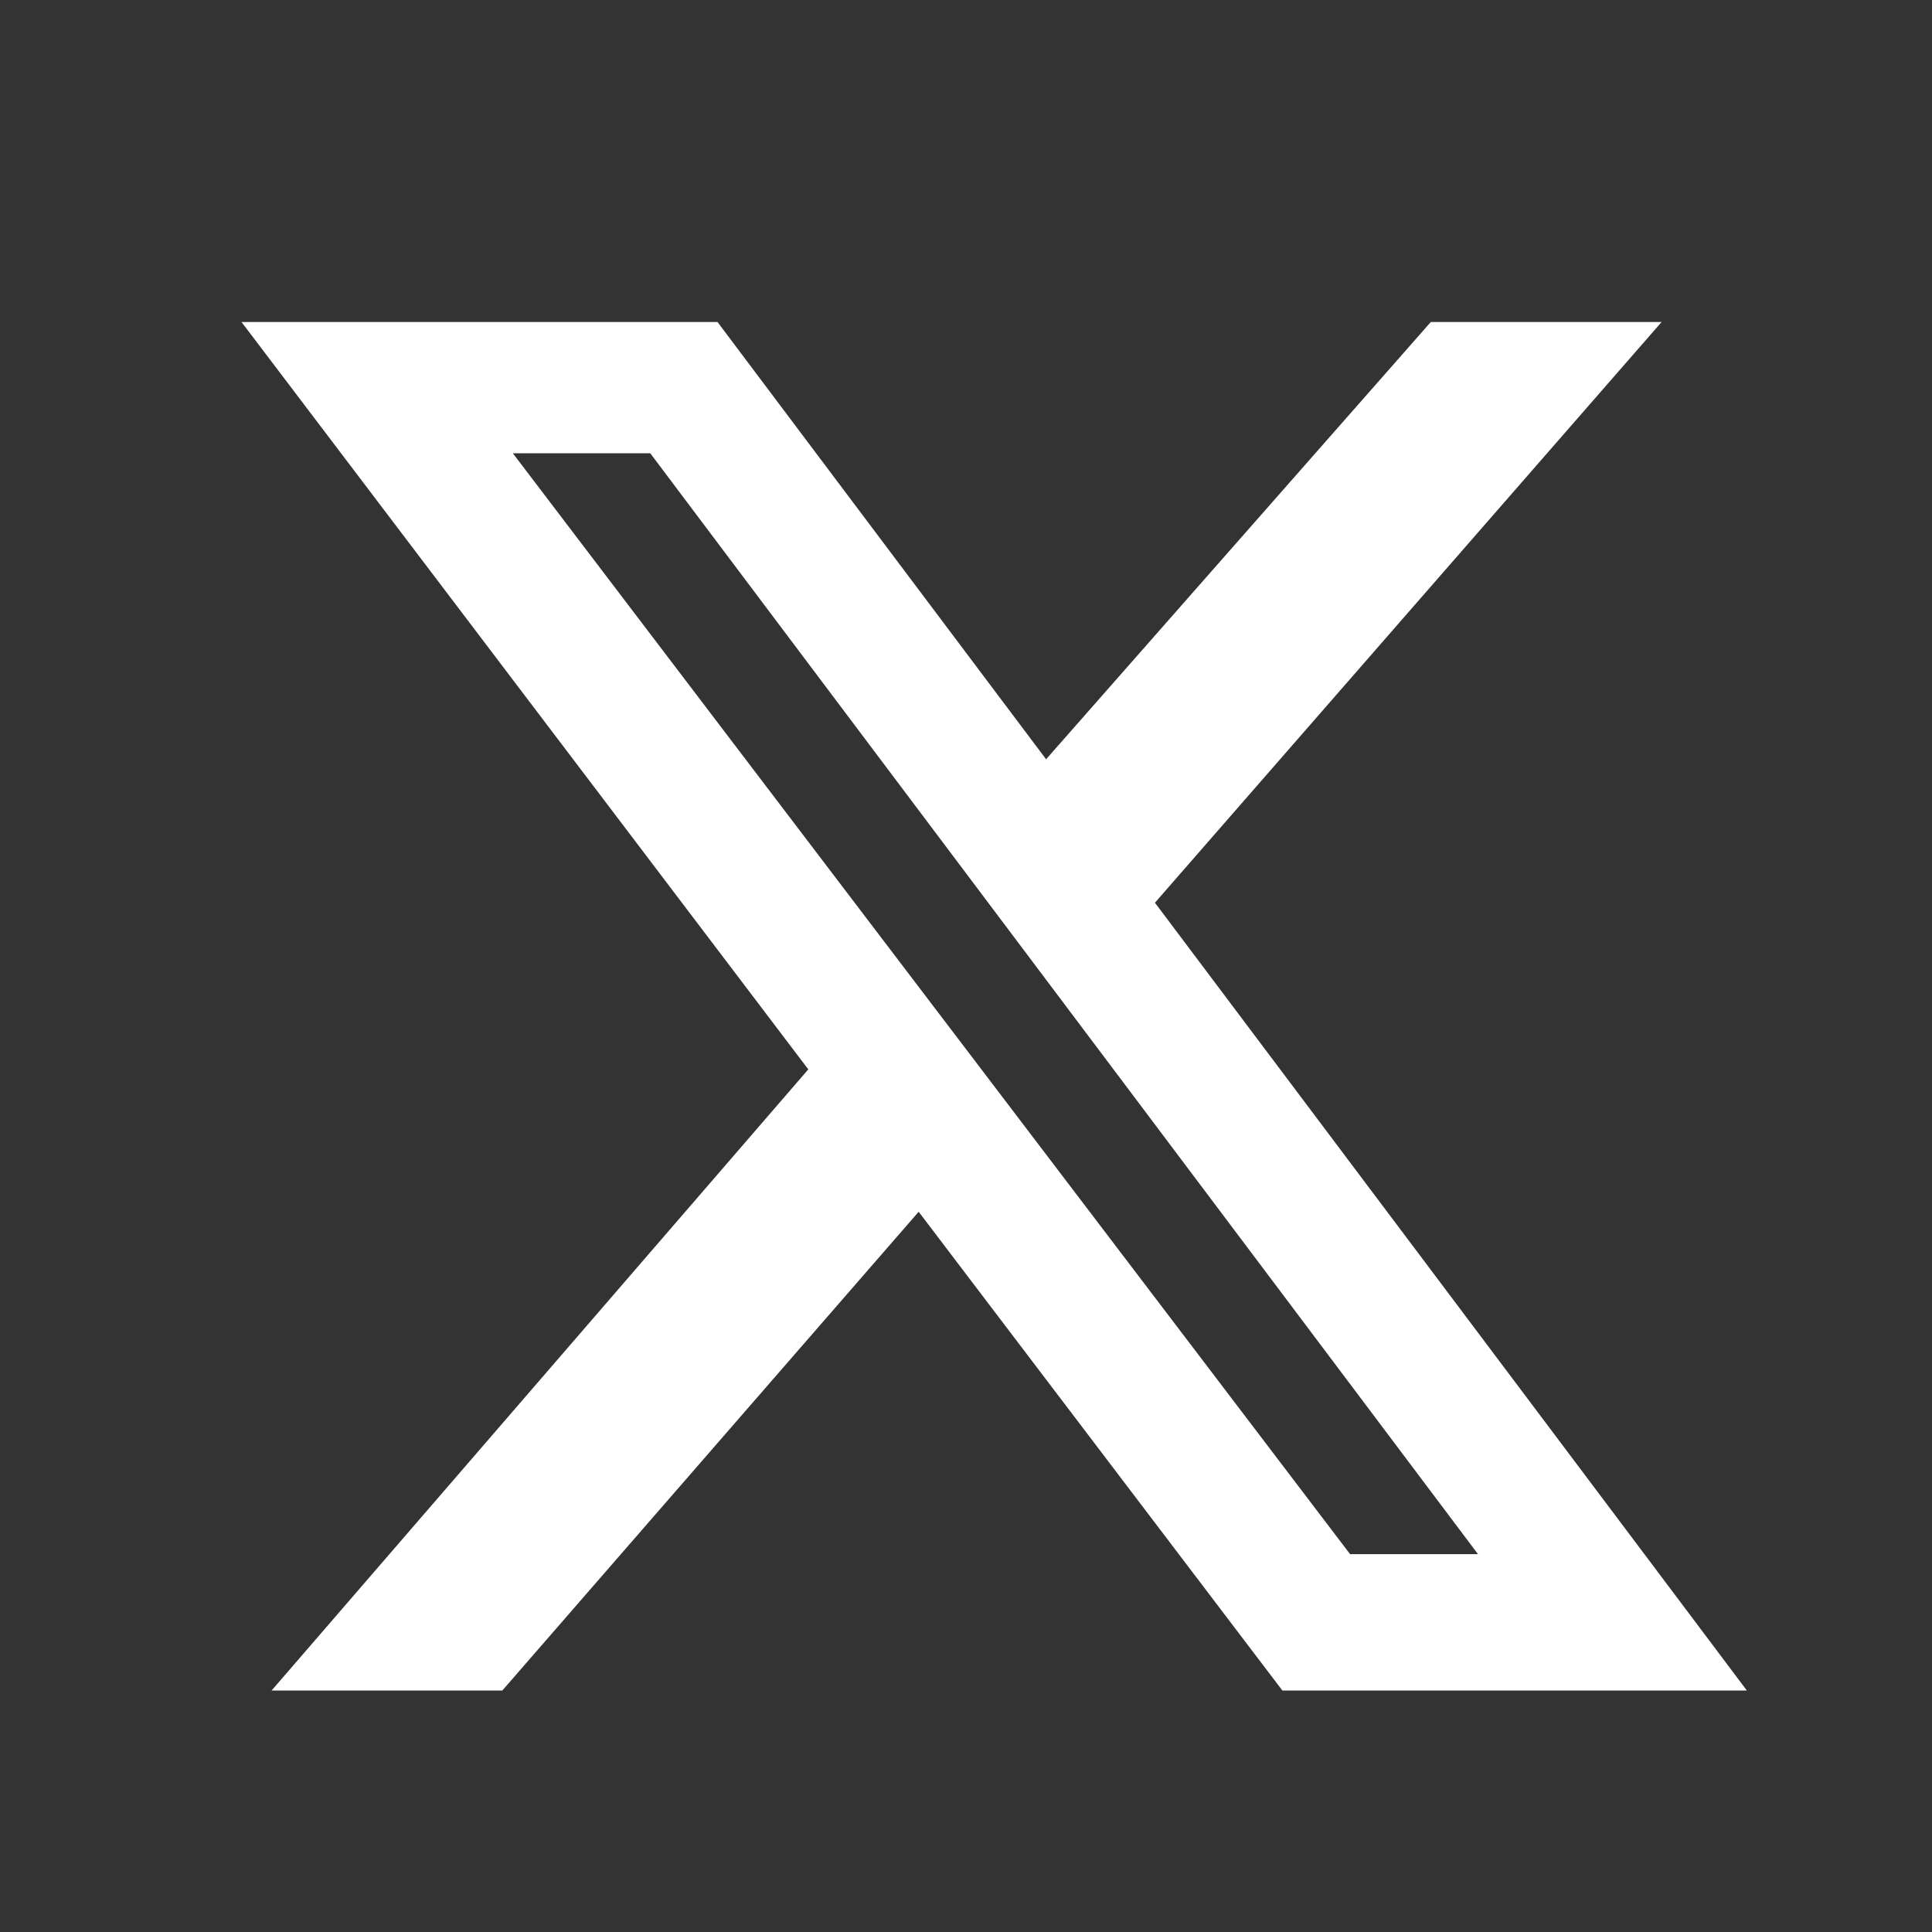 <svg width="24" height="24" viewBox="0 0 24 24" fill="none" xmlns="http://www.w3.org/2000/svg">
<rect x="0" y="0" width="24" height="24" fill="#333333" stroke="none"/>
<path d="M17.774 4H20.641L14.347 11.214L21.7 21H15.93L11.412 15.053L6.24 21H3.374L10.041 13.284L3 4H8.913L12.995 9.432L17.774 4ZM16.771 19.306H18.36L8.078 5.631H6.371L16.771 19.306Z" fill="white"/>
</svg>
